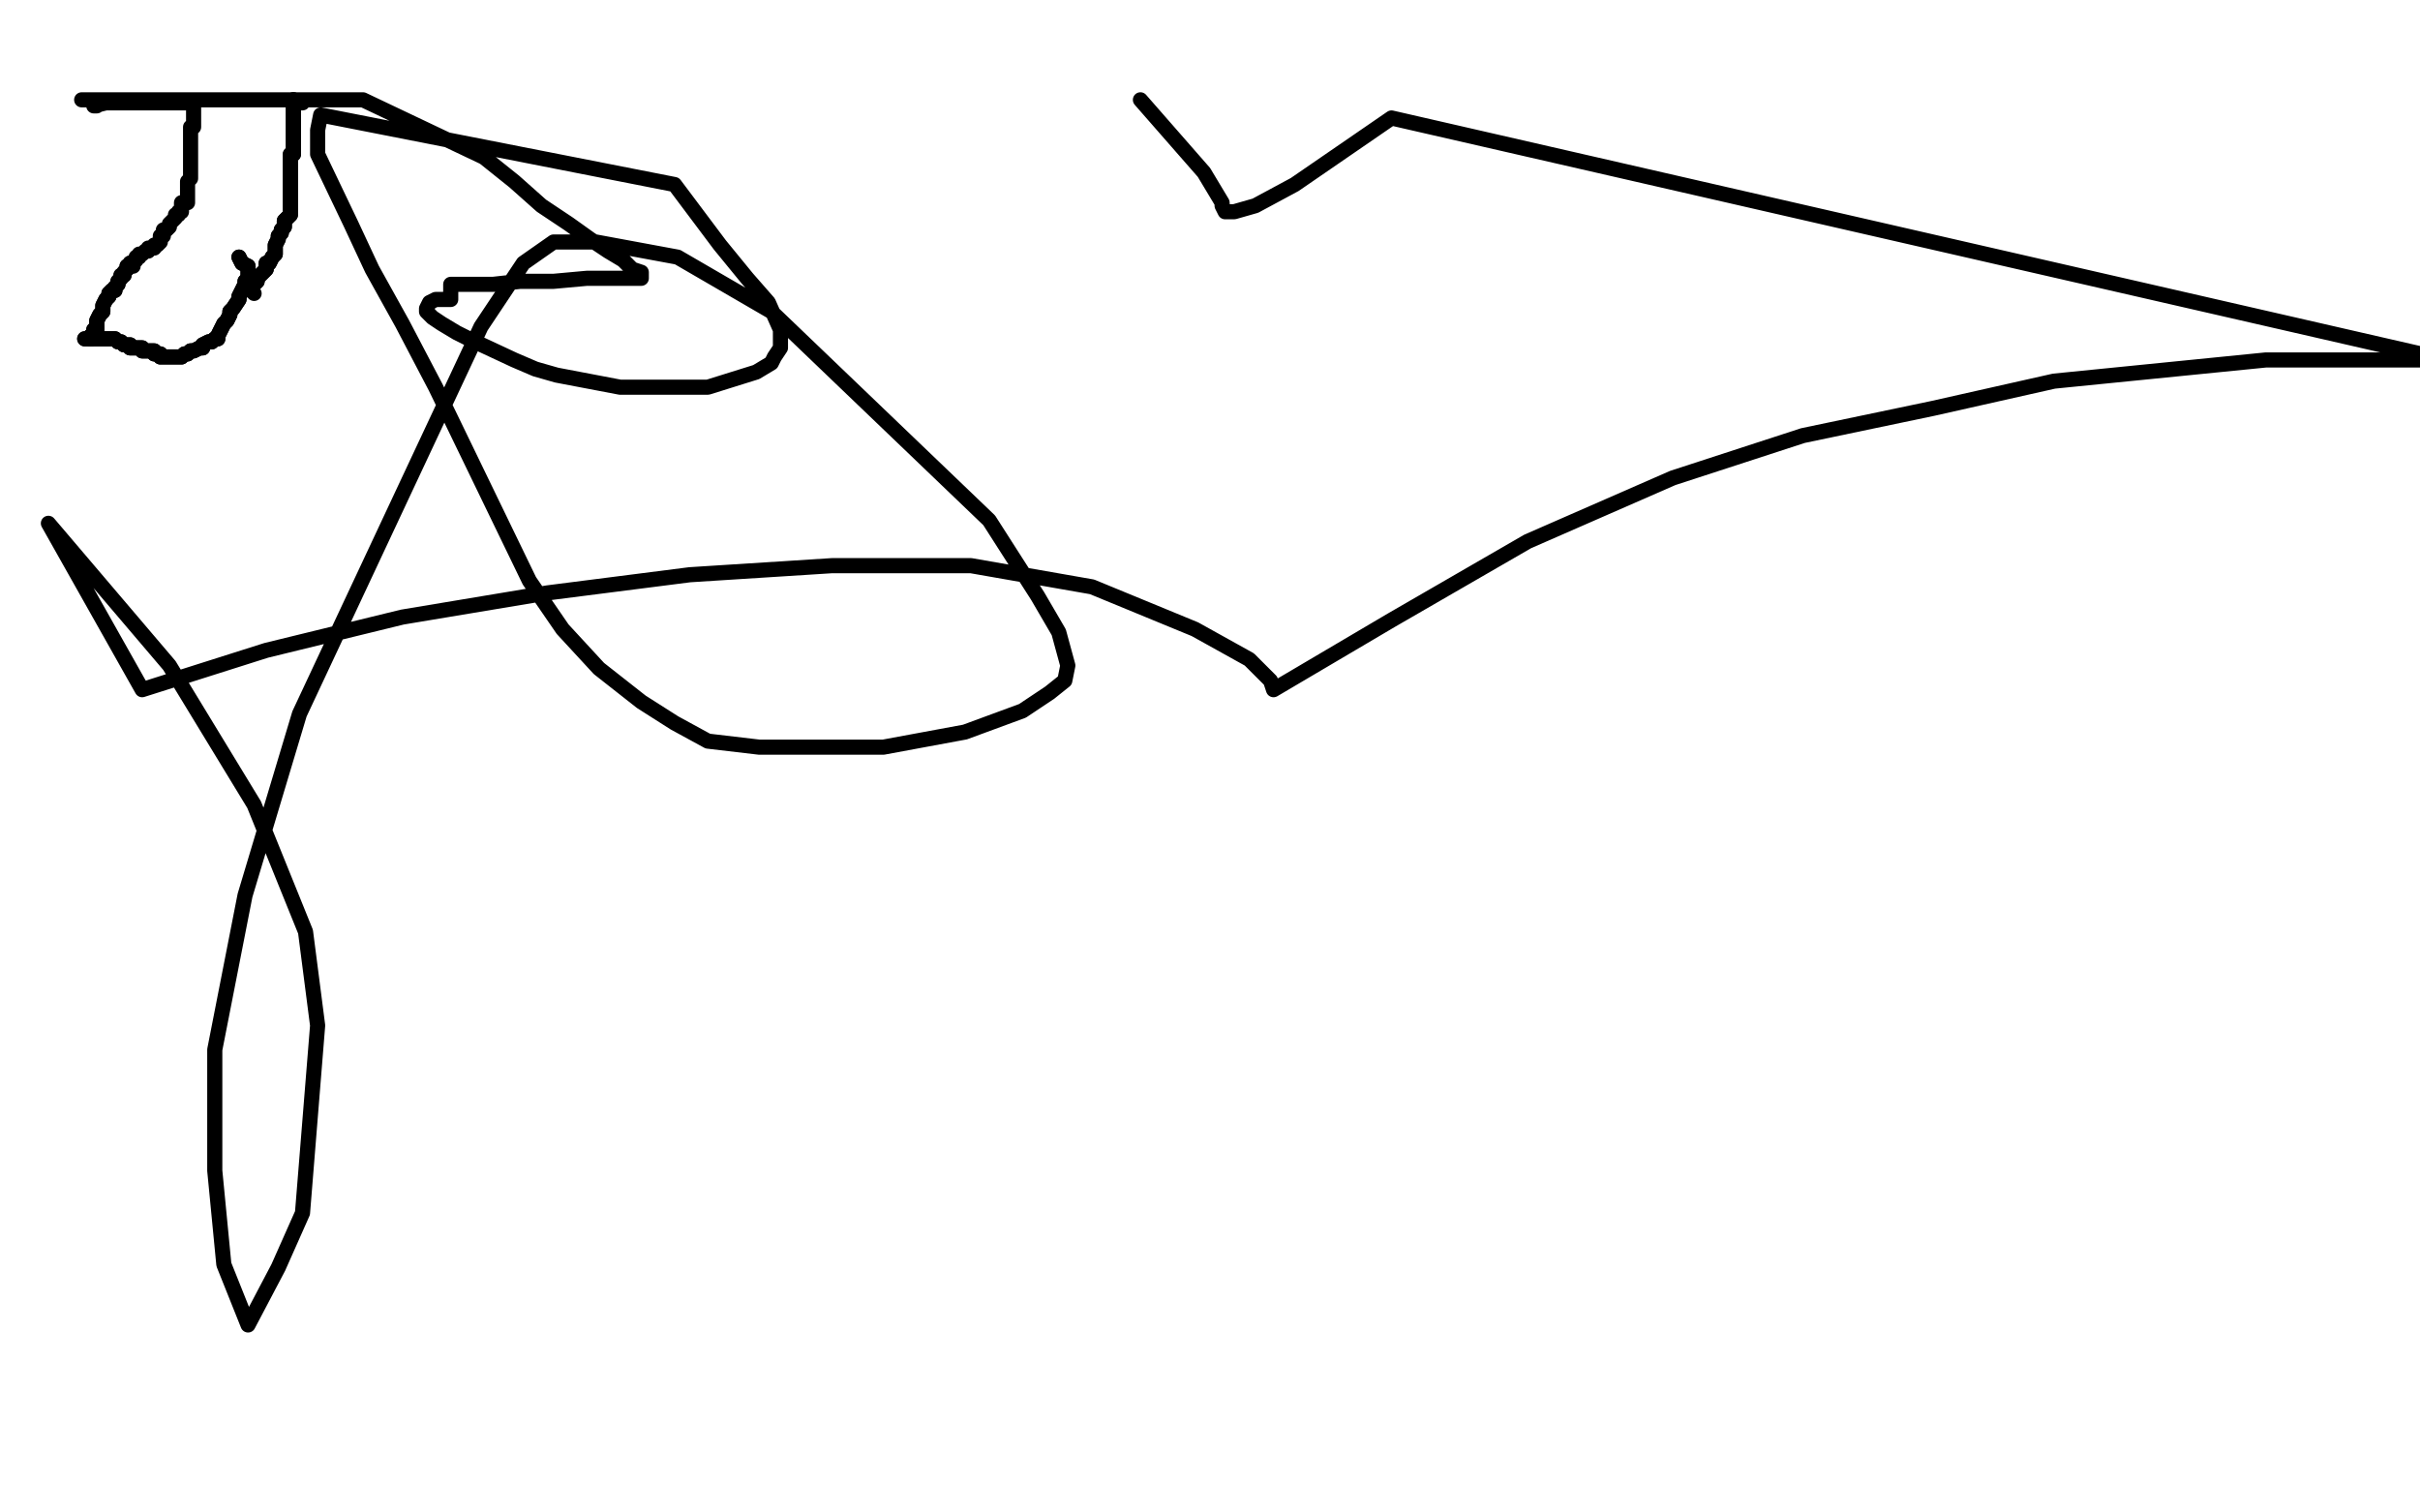 <?xml version="1.0" standalone="no"?>
<!DOCTYPE svg PUBLIC "-//W3C//DTD SVG 1.1//EN"
"http://www.w3.org/Graphics/SVG/1.1/DTD/svg11.dtd">

<svg width="800" height="500" version="1.1" xmlns="http://www.w3.org/2000/svg" xmlns:xlink="http://www.w3.org/1999/xlink" style="stroke-antialiasing: false"><desc>This SVG has been created on https://colorillo.com/</desc><rect x='0' y='0' width='800' height='500' style='fill: rgb(255,255,255); stroke-width:0' /><polyline points="28,112 28,112 28,112 30,112 30,112 30,111 31,111 31,110 31,109 32,109 32,108 32,107 32,106 33,104 34,103 34,101 35,99 36,98 36,97 37,96 38,96 38,95 39,94 39,93 40,92 40,91 41,91 41,90 42,89 42,88 43,88 43,87 44,87" style="fill: none; stroke: #000000; stroke-width: 5; stroke-linejoin: round; stroke-linecap: round; stroke-antialiasing: false; stroke-antialias: 0; opacity: 1.0"/>
<polyline points="28,112 28,112 28,112 30,112 30,111 31,111 31,110 31,109 32,109 32,108 32,107 32,106 33,104 34,103 34,101 35,99 36,98 36,97 37,96 38,96 38,95 39,94 39,93 40,92 40,91 41,91 41,90 42,89 42,88 43,88 43,87 44,87" style="fill: none; stroke: #000000; stroke-width: 5; stroke-linejoin: round; stroke-linecap: round; stroke-antialiasing: false; stroke-antialias: 0; opacity: 1.0"/>
<polyline points="30,112 31,112 31,112 32,112 32,112 34,112 34,112 35,112 35,112 36,112 37,112 38,112 39,113 40,113 41,114 42,114 43,114 43,115 44,115 45,115 46,115 47,115 47,116 49,116 50,116 51,116 51,117 52,117 53,117 53,118 54,118 55,118 56,118 57,118 58,118 59,118 60,118 61,117 62,117 63,116 64,116 66,115 67,115 67,114 69,113 70,113 71,112 72,112 72,111 73,109 74,107 75,106 76,104 76,103 77,102 79,99 79,98 80,96 81,94 81,93 82,92 82,91 82,89 82,88 80,87 79,85" style="fill: none; stroke: #000000; stroke-width: 5; stroke-linejoin: round; stroke-linecap: round; stroke-antialiasing: false; stroke-antialias: 0; opacity: 1.0"/>
<polyline points="30,112 31,112 31,112 32,112 32,112 34,112 34,112 35,112 36,112 37,112 38,112 39,113 40,113 41,114 42,114 43,114 43,115 44,115 45,115 46,115 47,115 47,116 49,116 50,116 51,116 51,117 52,117 53,117 53,118 54,118 55,118 56,118 57,118 58,118 59,118 60,118 61,117 62,117 63,116 64,116 66,115 67,115 67,114 69,113 70,113 71,112 72,112 72,111 73,109 74,107 75,106 76,104 76,103 77,102 79,99 79,98 80,96 81,94 81,93 82,92 82,91 82,89 82,88 80,87 79,85" style="fill: none; stroke: #000000; stroke-width: 5; stroke-linejoin: round; stroke-linecap: round; stroke-antialiasing: false; stroke-antialias: 0; opacity: 1.0"/>
<polyline points="84,97 83,96 83,96 83,95 83,95" style="fill: none; stroke: #000000; stroke-width: 5; stroke-linejoin: round; stroke-linecap: round; stroke-antialiasing: false; stroke-antialias: 0; opacity: 1.0"/>
<polyline points="82,95 83,95 83,95 83,94 83,94 84,94 84,94 85,93 85,92 86,91 87,90 88,89 88,87 89,87 90,85 91,84 91,83 91,82 91,81 92,79 92,78 93,77 93,76 94,75 94,74 94,73 95,72 96,71 96,70 96,69 96,68 96,67 96,66 96,65 96,64 96,63 96,62 96,60 96,58 96,56 96,55 96,53 96,52 96,51 97,51 97,50 97,49 97,48 97,47 97,45 97,44 97,42 97,41 97,40 97,39 97,38 97,37 97,36 97,35 97,34 97,33" style="fill: none; stroke: #000000; stroke-width: 5; stroke-linejoin: round; stroke-linecap: round; stroke-antialiasing: false; stroke-antialias: 0; opacity: 1.0"/>
<polyline points="82,95 83,95 83,95 83,94 83,94 84,94 85,93 85,92 86,91 87,90 88,89 88,87 89,87 90,85 91,84 91,83 91,82 91,81 92,79 92,78 93,77 93,76 94,75 94,74 94,73 95,72 96,71 96,70 96,69 96,68 96,67 96,66 96,65 96,64 96,63 96,62 96,60 96,58 96,56 96,55 96,53 96,52 96,51 97,51 97,50 97,49 97,48 97,47 97,45 97,44 97,42 97,41 97,40 97,39 97,38 97,37 97,36 97,35 97,34 97,33" style="fill: none; stroke: #000000; stroke-width: 5; stroke-linejoin: round; stroke-linecap: round; stroke-antialiasing: false; stroke-antialias: 0; opacity: 1.0"/>
<polyline points="44,88 44,87 44,87 45,86 45,86 45,85 45,85 46,85 46,85 46,84 47,84 48,83 49,83 49,82 50,82 51,82 51,81 52,81 53,80 53,79 53,78 54,78 54,77 54,76 55,76 56,75 56,74 57,73 58,72 58,71 59,71 59,70 60,70 60,69 60,67 62,67 62,65 62,64 62,63 62,62 62,61 62,60 63,59 63,58 63,57 63,56 63,55 63,54 63,53 63,52 63,51 63,50 63,49 63,48 63,47 63,46 63,45 63,44 63,43 63,42 64,42 64,41 64,40 64,39 64,38 64,37 64,36 64,35 64,34 63,34 62,34 61,34 60,34 59,34 58,34 57,34 56,34 55,34 54,34 53,34 52,34 50,34 49,34 48,34 47,34 46,34 45,34 44,34 42,34 41,34 40,34 39,34 38,34 37,34 36,34 35,34 31,35 32,35 32,34 33,34 33,33 34,33 32,33 31,33 30,33 29,33 29,33 28,33 28,33 27,33 62,33 78,33 85,33 90,33 96,33 100,33 99,33 99,34 100,34 100,33 101,33 99,33 100,33 102,33 103,33 104,33 107,33 108,33 109,33 111,33 112,33 113,33 114,33 115,33 116,33 118,33 119,33 120,33 160,52 170,60 179,68 188,74 195,79 201,83 206,86 209,89 212,90 212,92 211,92 207,92 204,92 200,92 194,92 183,93 172,93 163,94 158,94 153,94 151,94 150,94 149,94 149,95 149,96 149,97 149,98 149,99 148,99 147,99 146,99 144,99 142,100 141,102 141,103 143,105 146,107 151,110 155,112 170,119 177,122 184,124 205,128 216,128 225,128 234,128 250,123 255,120 256,118 258,115 258,112 258,109 254,100 247,92 238,81 223,61 106,38 105,43 105,51 116,74 123,89 133,107 144,128 175,192 186,208 198,221 212,232 223,239 234,245 251,247 270,247 292,247 319,242 338,235 347,229 352,225 353,220 350,209 343,197 327,172 255,103 224,85 197,80 183,80 173,87 159,108 99,236 81,296 71,347 71,387 74,418 82,438 92,419 100,401 105,339 101,308 84,266 56,220 16,173 47,228 88,215 133,204 181,196 228,190 275,187 321,187 361,194 395,208 413,218 420,225 421,228 421,228 460,205 460,205 505,179 553,158 596,144 639,135 639,135 679,126 749,119 781,119 809,119 460,39 428,61 415,68 408,70 405,70 404,68 404,67 398,57 377,33" style="fill: none; stroke: #000000; stroke-width: 5; stroke-linejoin: round; stroke-linecap: round; stroke-antialiasing: false; stroke-antialias: 0; opacity: 1.0"/>
</svg>
